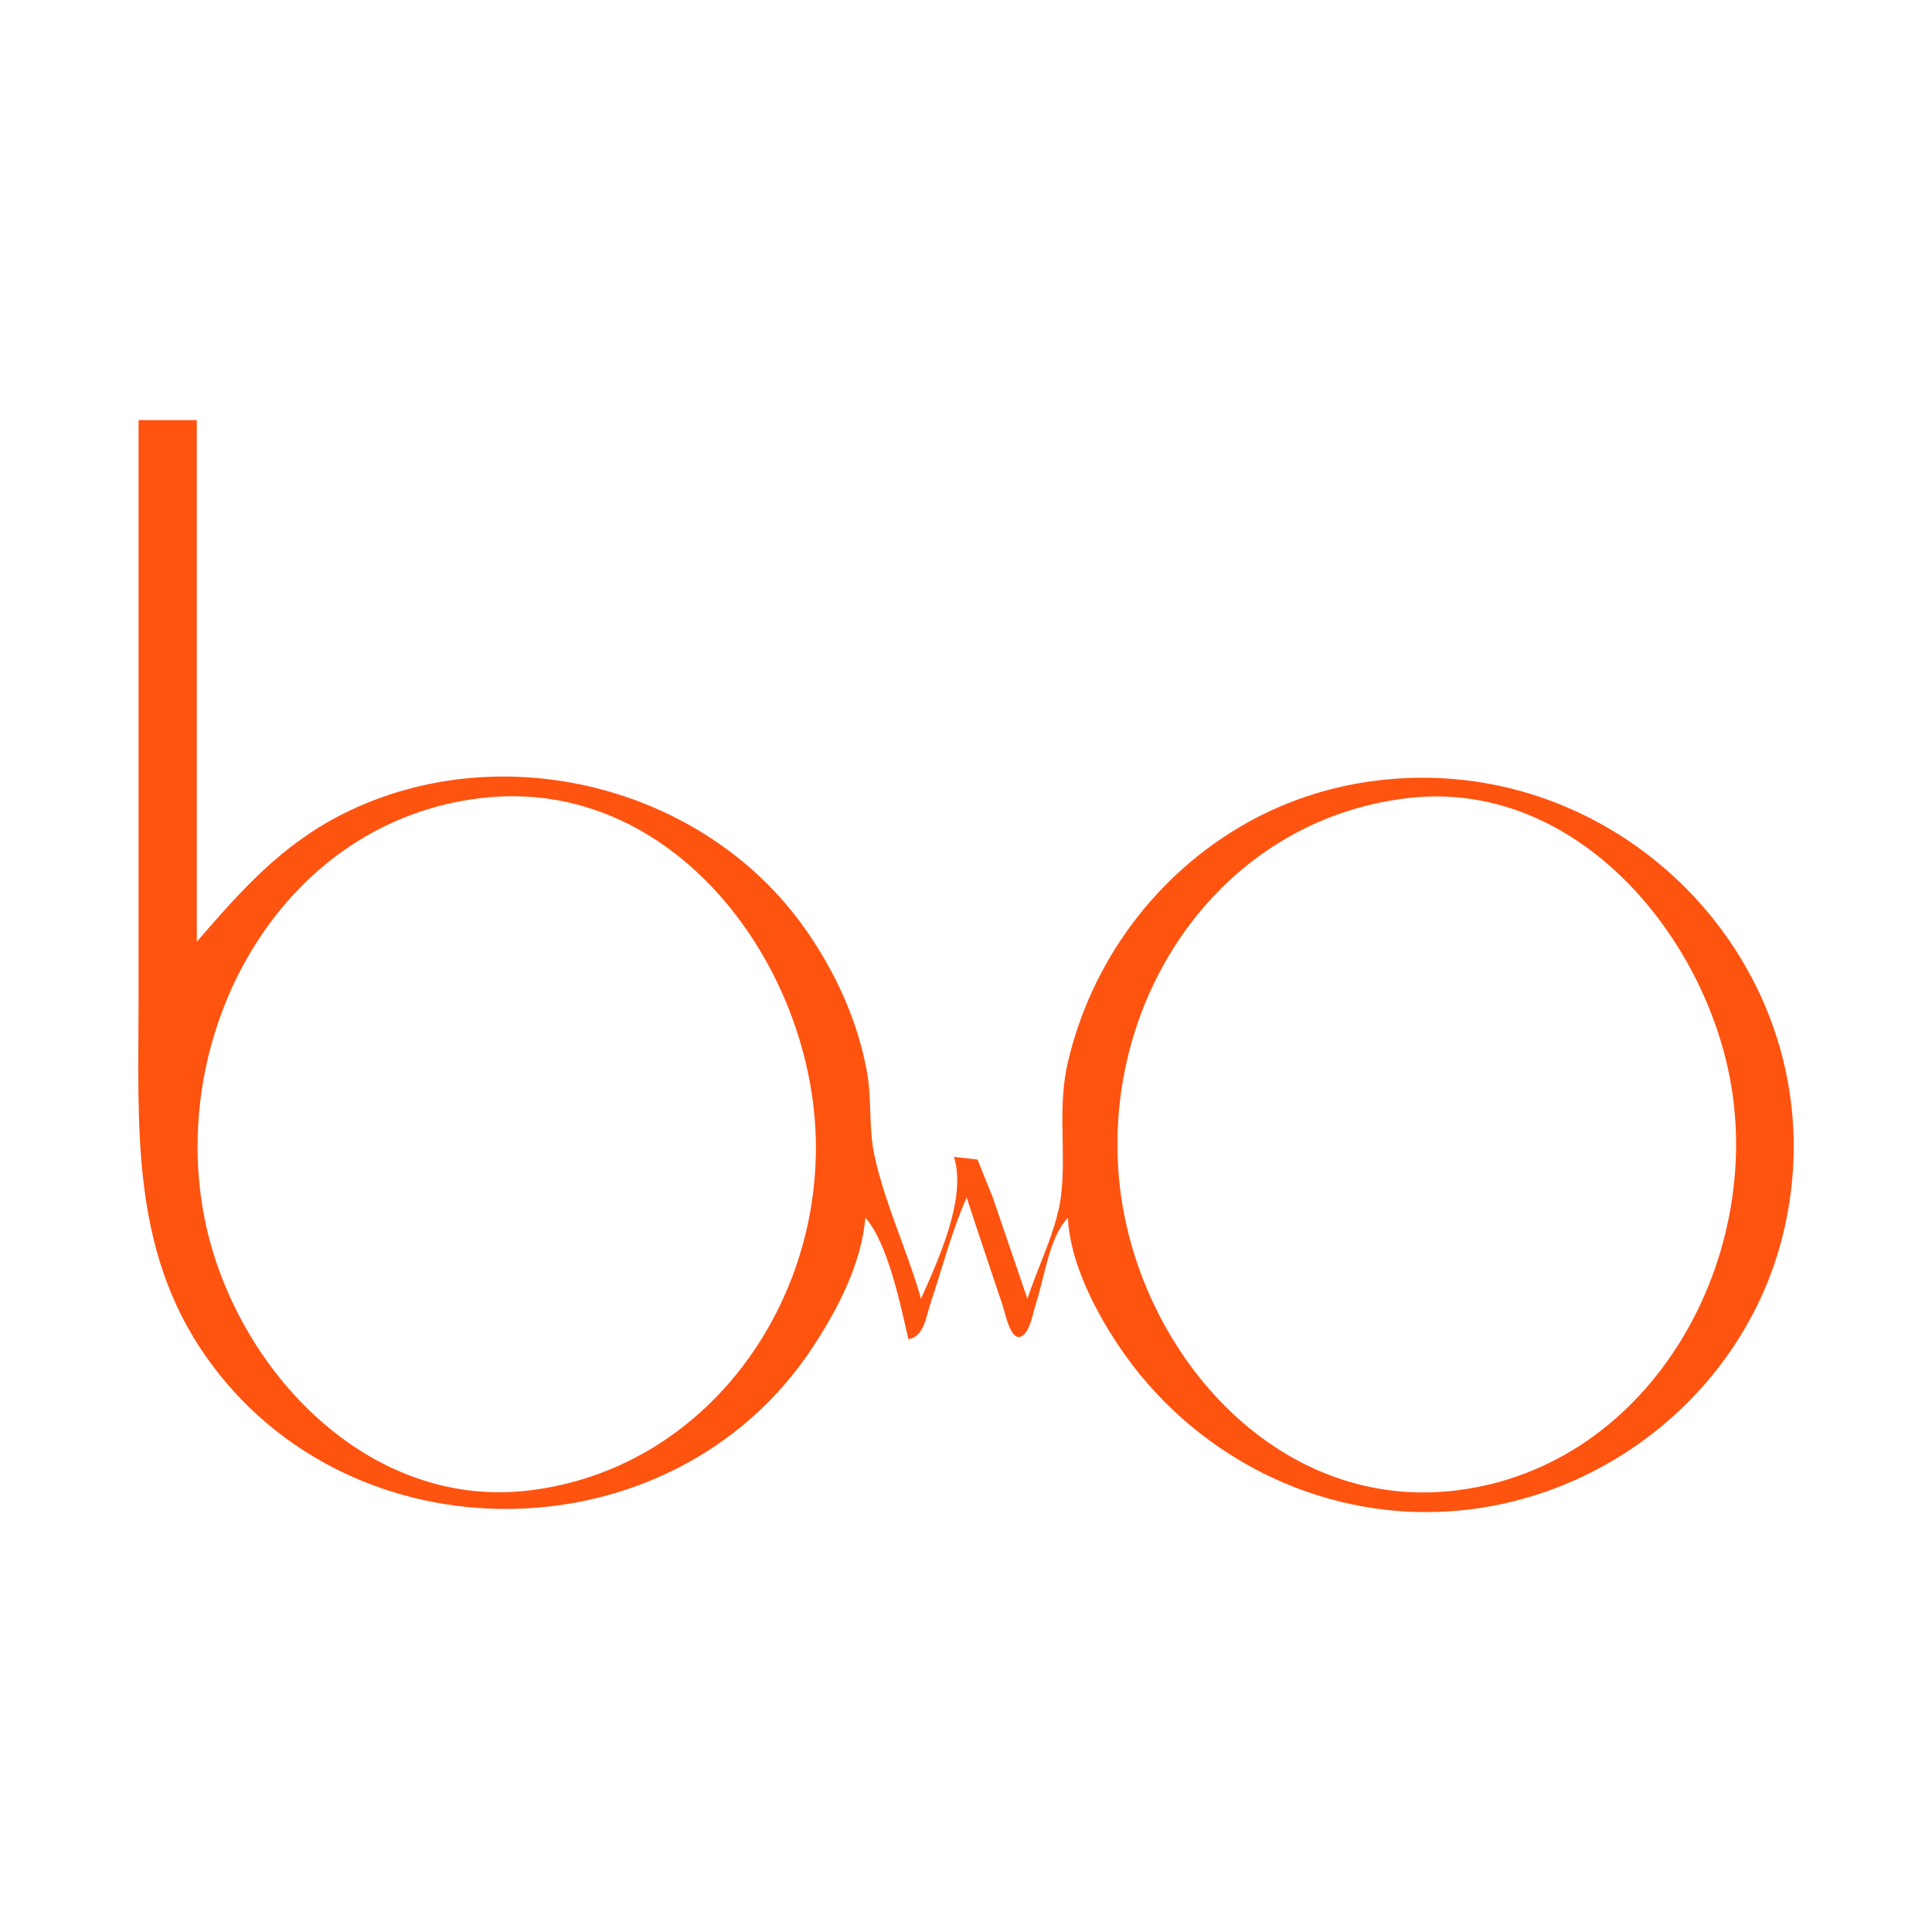 <svg xmlns="http://www.w3.org/2000/svg" xml:space="preserve" id="svg1" version="1.1" viewBox="0 0 33.867 33.867" height="128" width="128"><defs id="defs1"></defs><g transform="translate(50.403,-41.804)" id="layer1"><path id="path10-0" d="m -47.974,49.166 v 10.165 c 0,2.204 -0.148,4.362 1.186,6.259 2.541,3.614 8.159,3.536 10.607,-0.133 0.445,-0.667 0.881,-1.494 0.947,-2.308 0.399,0.452 0.618,1.542 0.755,2.131 0.276,-0.048 0.307,-0.389 0.385,-0.621 0.206,-0.617 0.373,-1.27 0.636,-1.864 0.207,0.638 0.424,1.273 0.636,1.909 0.037,0.11 0.134,0.622 0.324,0.525 0.154,-0.078 0.203,-0.419 0.253,-0.569 0.149,-0.448 0.231,-1.167 0.562,-1.509 0.033,0.76 0.46,1.597 0.873,2.219 1.279,1.928 3.504,3.085 5.83,2.926 2.779,-0.19 5.212,-2.196 5.849,-4.923 1.037,-4.44 -2.79,-8.511 -7.269,-7.869 -0.742,0.106 -1.475,0.35 -2.131,0.716 -1.6,0.893 -2.747,2.441 -3.157,4.223 -0.179,0.778 -0.024,1.535 -0.114,2.308 -0.07,0.601 -0.404,1.244 -0.591,1.82 l -0.607,-1.776 -0.268,-0.665 -0.413,-0.046 c 0.23,0.721 -0.277,1.809 -0.577,2.486 -0.24,-0.845 -0.638,-1.672 -0.82,-2.53 -0.097,-0.456 -0.042,-0.953 -0.123,-1.42 -0.158,-0.91 -0.557,-1.778 -1.086,-2.53 -1.773,-2.522 -5.337,-3.402 -8.091,-2.025 -1.089,0.544 -1.796,1.347 -2.575,2.247 v -9.144 h -1.021 m 5.993,6.627 c 3.216,-0.385 5.573,2.606 5.852,5.536 0.299,3.142 -1.803,6.222 -5.008,6.601 -2.884,0.341 -5.22,-2.23 -5.699,-4.87 -0.592,-3.259 1.394,-6.853 4.856,-7.267 m 16.247,0 c 2.835,-0.336 5.06,2.201 5.619,4.737 0.717,3.251 -1.309,6.986 -4.775,7.4 -3.18,0.38 -5.614,-2.497 -5.896,-5.447 -0.306,-3.202 1.777,-6.302 5.053,-6.69 z" style="fill:#ff5310;fill-opacity:1;stroke:none;stroke-width:0.168"></path></g></svg>
